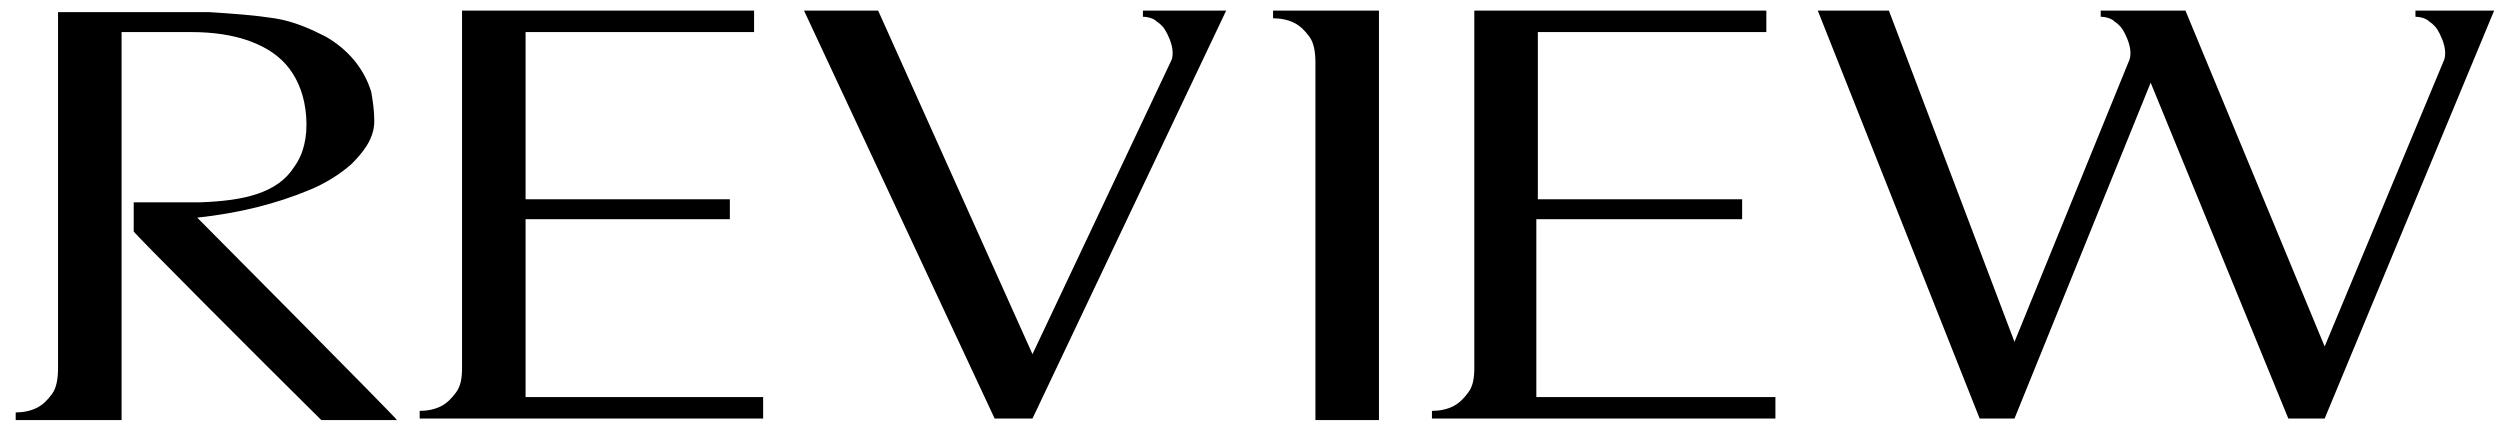 <svg xmlns="http://www.w3.org/2000/svg" fill="none" viewBox="0 0 116 20" height="20" width="116">
<path style="fill:#2D2C2C;fill:color(display-p3 0.176 0.172 0.172);fill-opacity:1;" fill="#2D2C2C" d="M61.036 0.492H59.07V0.848C59.421 0.848 59.772 0.919 60.053 1.061C60.334 1.204 60.544 1.417 60.755 1.702C60.966 1.987 61.036 2.414 61.036 2.912V19.492H63.984V0.492H61.036ZM114.674 0.492H112.077V0.777C112.287 0.777 112.568 0.848 112.708 0.99C112.919 1.133 113.06 1.275 113.2 1.56C113.34 1.844 113.551 2.342 113.411 2.769L107.864 16.076L101.405 0.492H100.071H97.473V0.777C97.684 0.777 97.965 0.848 98.106 0.99C98.316 1.133 98.456 1.275 98.597 1.56C98.737 1.844 98.948 2.342 98.808 2.769L93.472 15.863L87.645 0.492H84.345L91.857 19.421H93.472L99.791 3.837L106.179 19.421H107.864L115.728 0.492H114.674ZM9.152 10.099C11.118 9.885 12.803 9.458 14.348 8.818C15.05 8.533 15.752 8.106 16.314 7.608C16.805 7.11 17.367 6.47 17.367 5.616C17.367 5.118 17.297 4.691 17.226 4.264C16.875 3.125 16.103 2.271 15.12 1.702C14.418 1.346 13.646 0.99 12.733 0.848C11.82 0.706 10.838 0.635 9.714 0.563H2.693V17.073C2.693 17.571 2.623 17.998 2.413 18.282C2.202 18.567 1.991 18.781 1.71 18.923C1.43 19.065 1.079 19.136 0.728 19.136V19.492H2.693H5.642C5.642 13.515 5.642 7.466 5.642 1.488H8.872C9.925 1.488 10.838 1.631 11.61 1.915C12.382 2.2 13.014 2.627 13.435 3.196C13.856 3.766 14.137 4.477 14.207 5.402C14.278 6.399 14.067 7.181 13.646 7.751C12.873 8.96 11.329 9.316 9.293 9.387C8.801 9.387 6.695 9.387 6.204 9.387C6.204 9.672 6.204 10.668 6.204 10.739C6.204 10.81 12.031 16.646 14.909 19.492H18.42C18.42 19.421 9.152 10.099 9.152 10.099ZM24.387 10.17H33.865V9.245H24.387V1.488H34.989V0.492H21.439V17.073C21.439 17.571 21.369 17.927 21.158 18.211C20.947 18.496 20.737 18.709 20.456 18.852C20.175 18.994 19.824 19.065 19.473 19.065V19.421H23.756H35.41V18.425H24.387V10.17ZM71.356 10.17H80.835V9.245H71.356V1.488H81.958V0.492H68.408V17.073C68.408 17.571 68.338 17.927 68.127 18.211C67.916 18.496 67.706 18.709 67.425 18.852C67.144 18.994 66.793 19.065 66.442 19.065V19.421H70.725H82.379V18.425H71.286V10.17H71.356ZM55.63 0.492H53.032V0.777C53.243 0.777 53.524 0.848 53.664 0.99C53.875 1.133 54.015 1.275 54.156 1.56C54.296 1.844 54.507 2.342 54.366 2.769L47.907 16.432L40.746 0.492H37.306L46.152 19.421H47.907L56.894 0.492H55.63Z"></path>
</svg>
